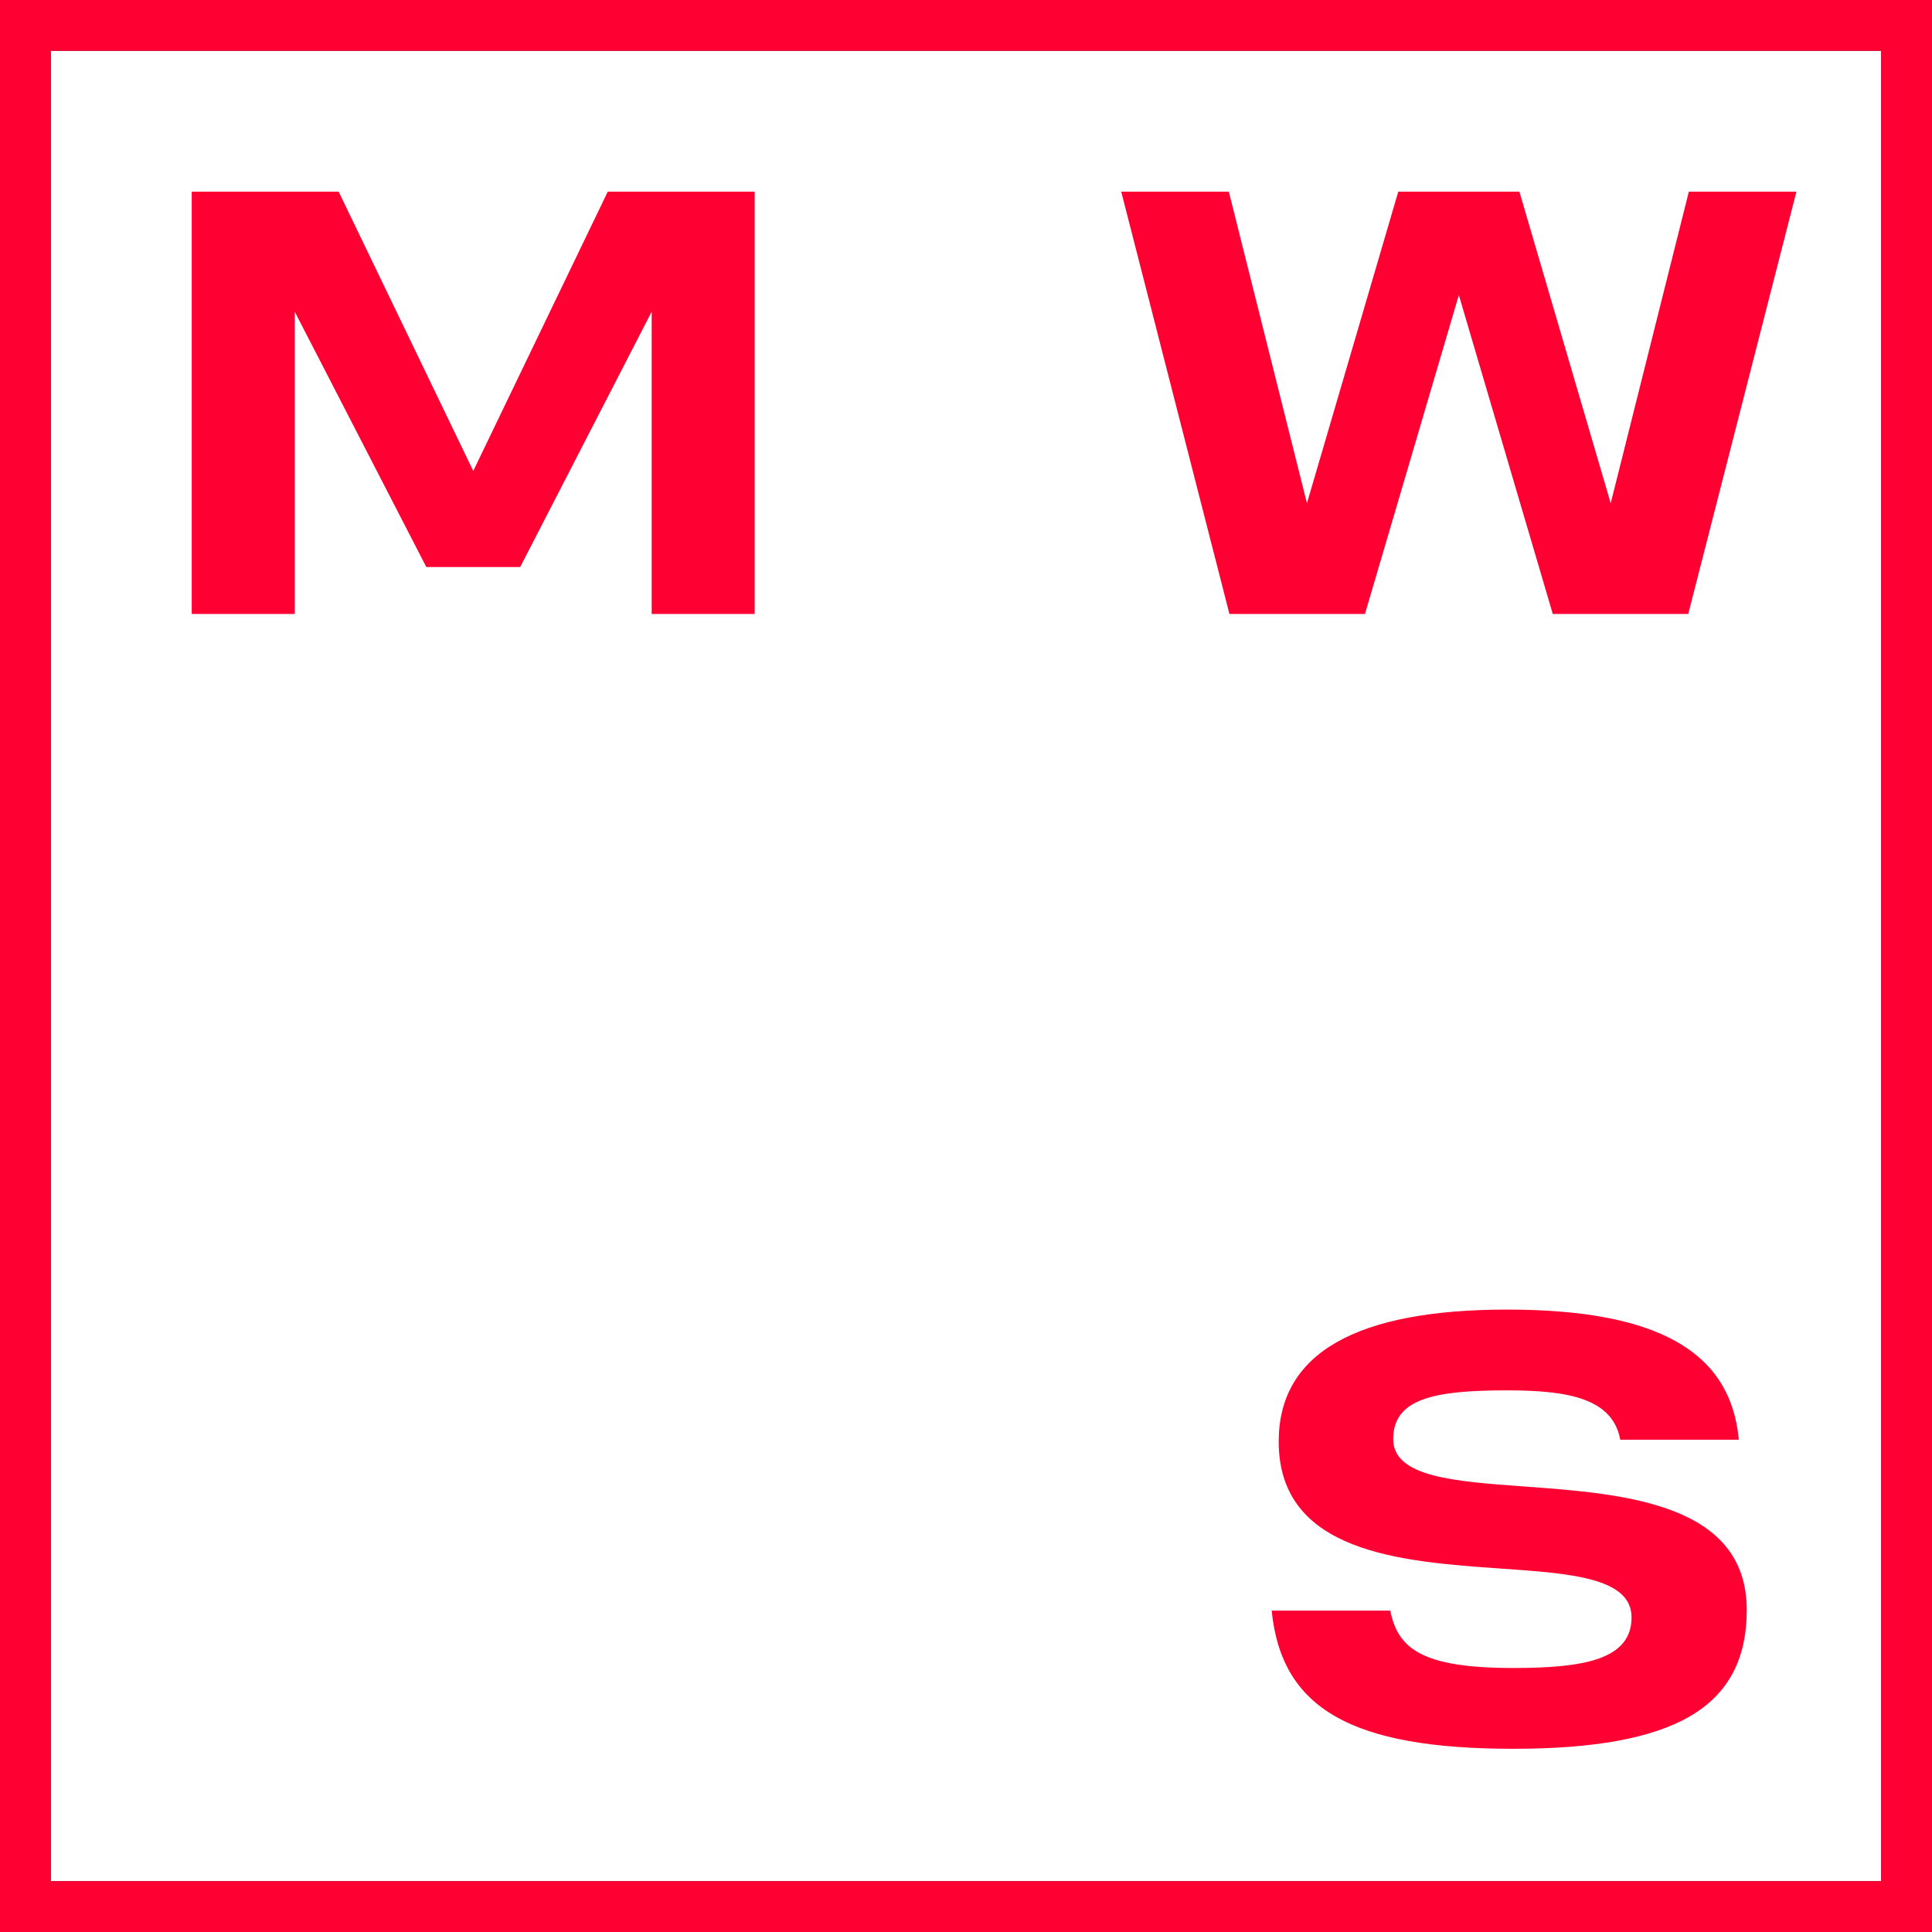 <?xml version="1.0" encoding="UTF-8"?> <svg xmlns="http://www.w3.org/2000/svg" width="76" height="76" viewBox="0 0 76 76" fill="none"><rect x="0" y="0" width="76" height="76" fill="#333333" stroke="none"/><g clip-path="url(#clip0_28_1443)"><path d="M74 2H2V74H74V2Z" fill="white"></path><path d="M23.908 7.539L18.617 18.525L13.322 7.539H7.543V24.152H11.595V12.263L16.771 22.306H20.463L25.635 12.263V24.152H29.687V7.539H23.908Z" fill="#FF0033"></path><path d="M66.435 7.539L63.361 19.796L59.769 7.539H57.419H57.355H55.005L51.412 19.796L48.339 7.539H44.106L48.363 24.152H53.694L57.387 11.607L61.083 24.152H66.411L70.667 7.539H66.435Z" fill="#FF0033"></path><path d="M59.949 58.474C57.191 58.274 54.805 58.098 54.805 56.611C54.805 55.009 56.444 54.693 59.277 54.693C61.735 54.693 63.438 55.025 63.737 56.635H68.401C68.077 53.142 65.176 51.516 59.277 51.516C53.378 51.516 50.301 53.215 50.301 56.707C50.301 61.092 55.141 61.431 59.029 61.703C61.795 61.895 64.181 62.063 64.181 63.625C64.181 65.276 62.322 65.615 59.529 65.615C55.876 65.615 54.989 64.824 54.689 63.358H50.025C50.409 67.218 53.171 68.793 59.529 68.793C62.718 68.793 64.988 68.377 66.467 67.522C67.977 66.647 68.713 65.276 68.713 63.334C68.713 59.113 63.853 58.758 59.949 58.474Z" fill="#FF0033"></path></g><rect x="1" y="1" width="74" height="74" stroke="#FF0033" stroke-width="2"></rect><defs><clipPath id="clip0_28_1443"><rect x="2" y="2" width="72" height="72" fill="white"></rect></clipPath></defs></svg> 